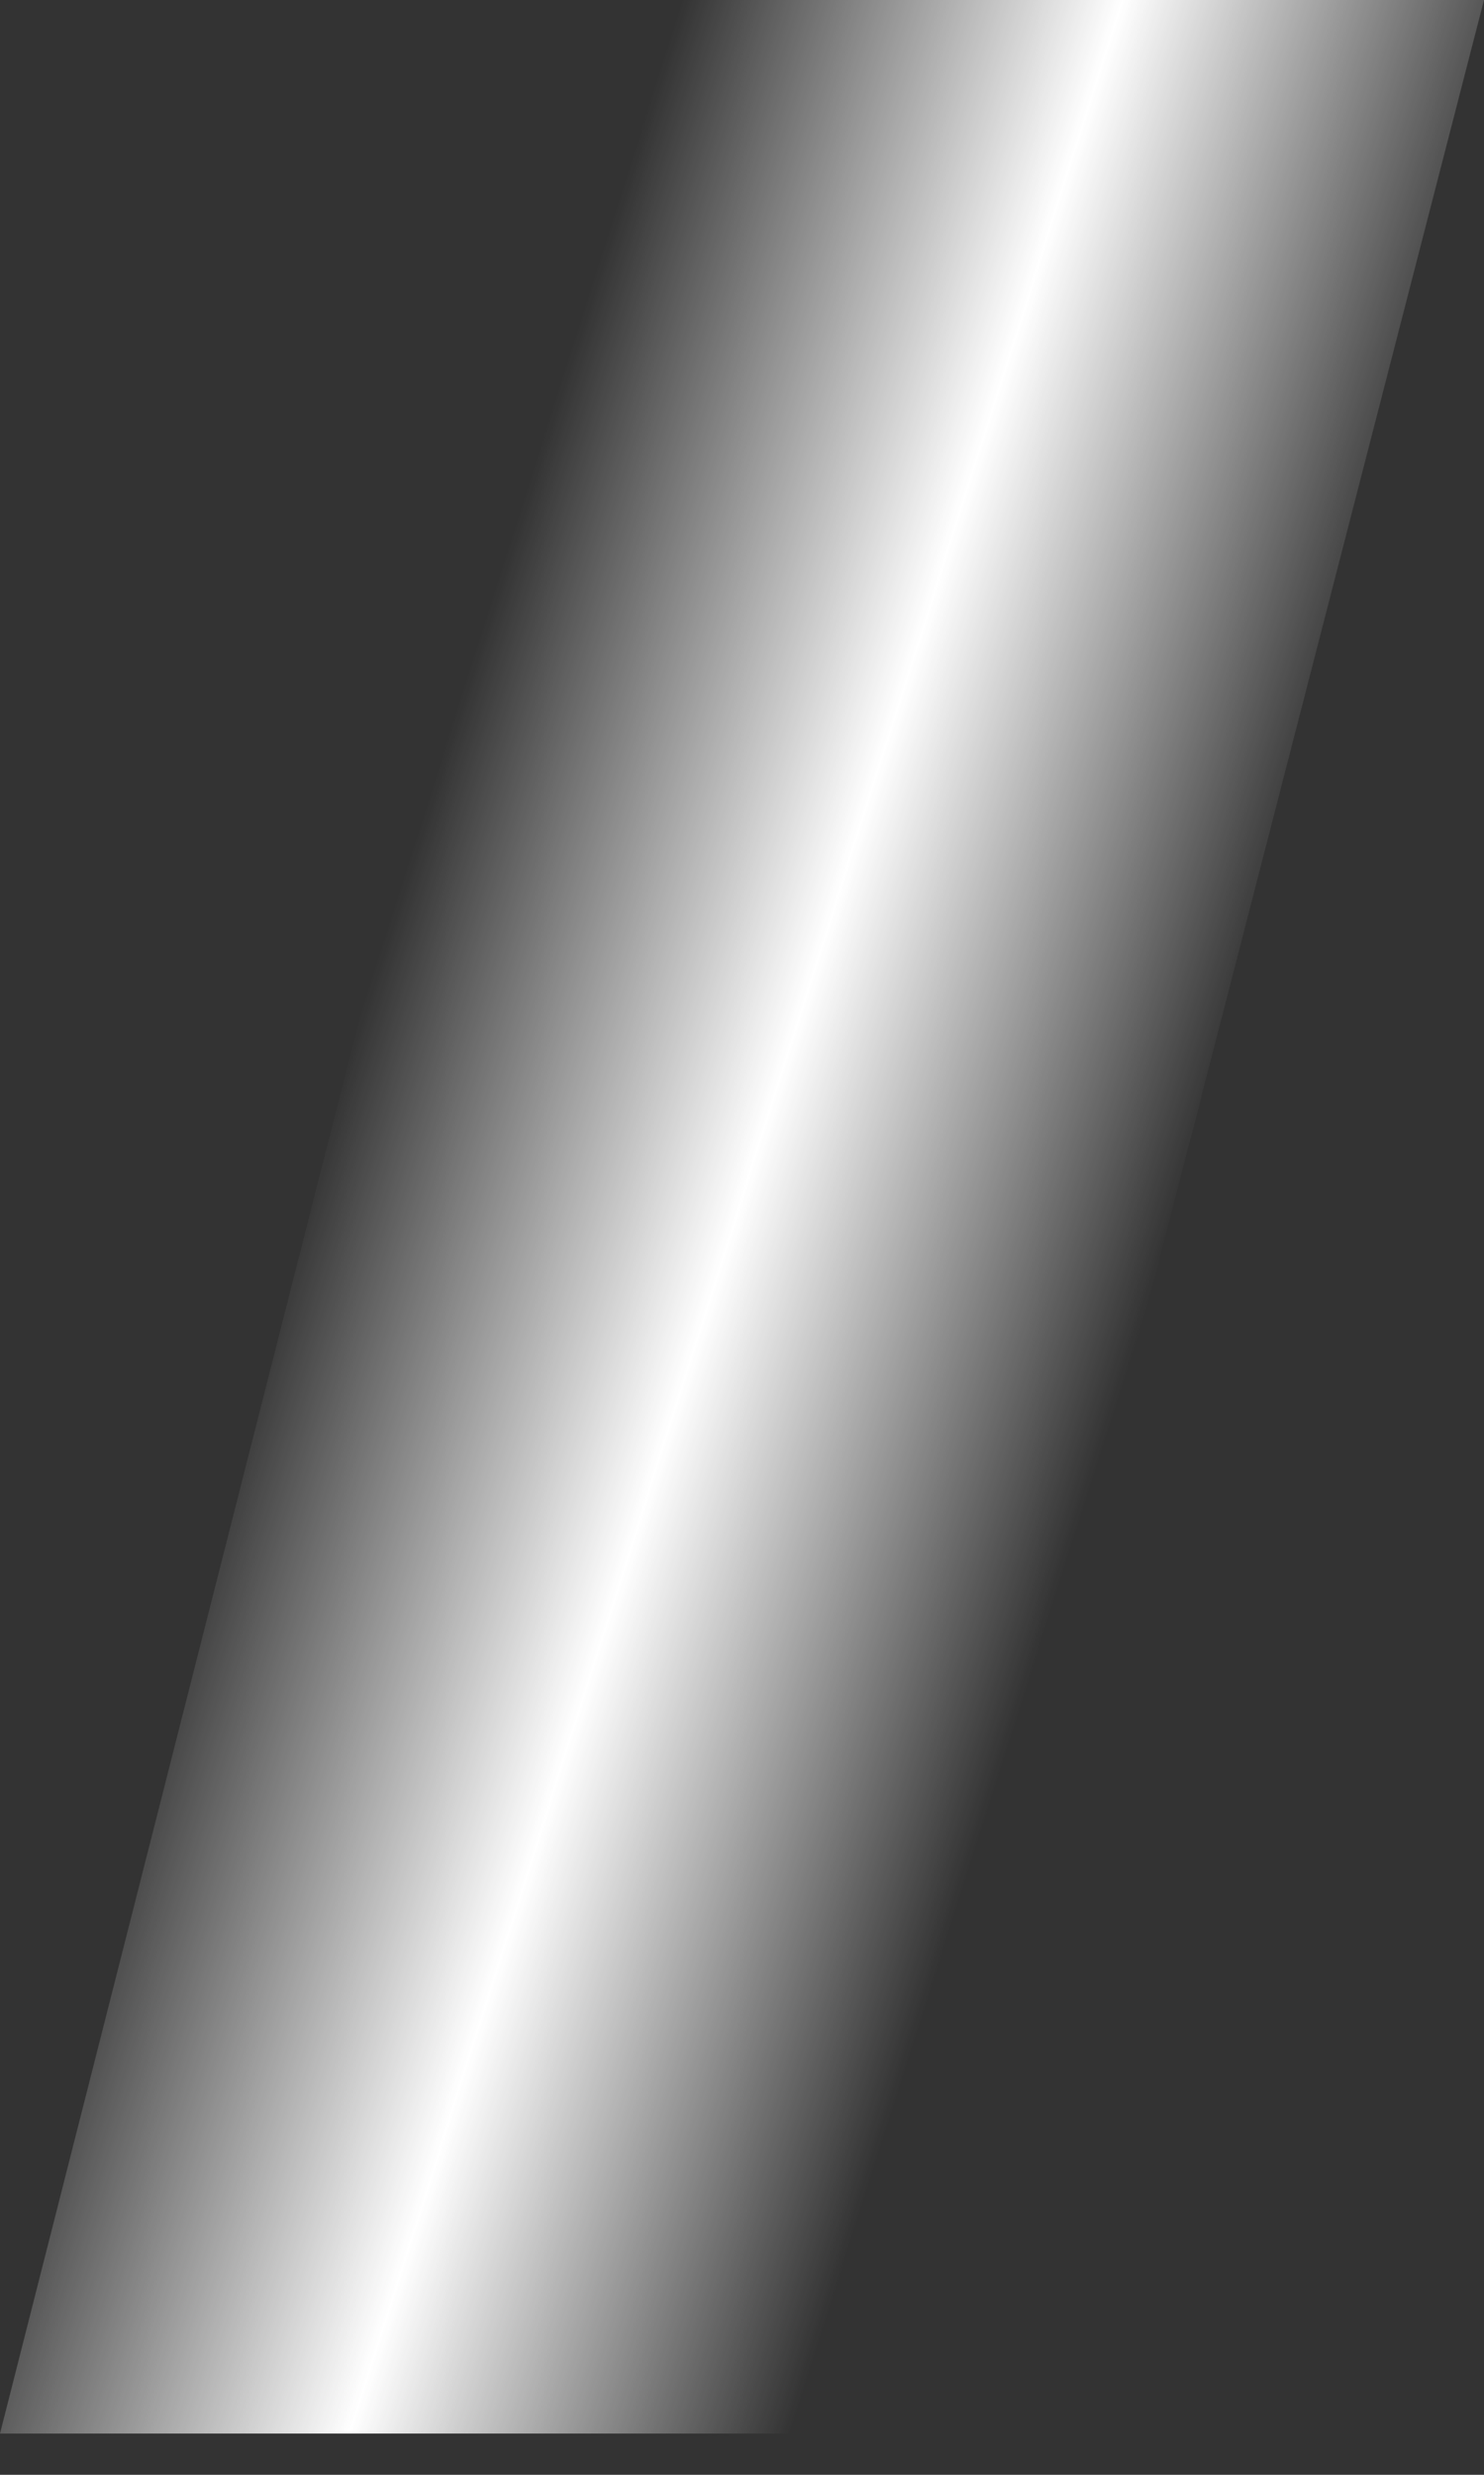 <?xml version="1.0" encoding="UTF-8"?> <svg xmlns="http://www.w3.org/2000/svg" width="36" height="60" viewBox="0 0 36 60" fill="none"><rect x="0" y="0" width="36" height="60" fill="#333333" stroke="none"/><path d="M15 0H36L20.786 59H0L15 0Z" fill="url(#paint0_linear_88_2)"></path><defs><linearGradient id="paint0_linear_88_2" x1="7.929" y1="27.097" x2="27.346" y2="33.267" gradientUnits="userSpaceOnUse"><stop stop-color="white" stop-opacity="0"></stop><stop offset="0.5" stop-color="white"></stop><stop offset="1" stop-color="white" stop-opacity="0"></stop></linearGradient></defs></svg> 